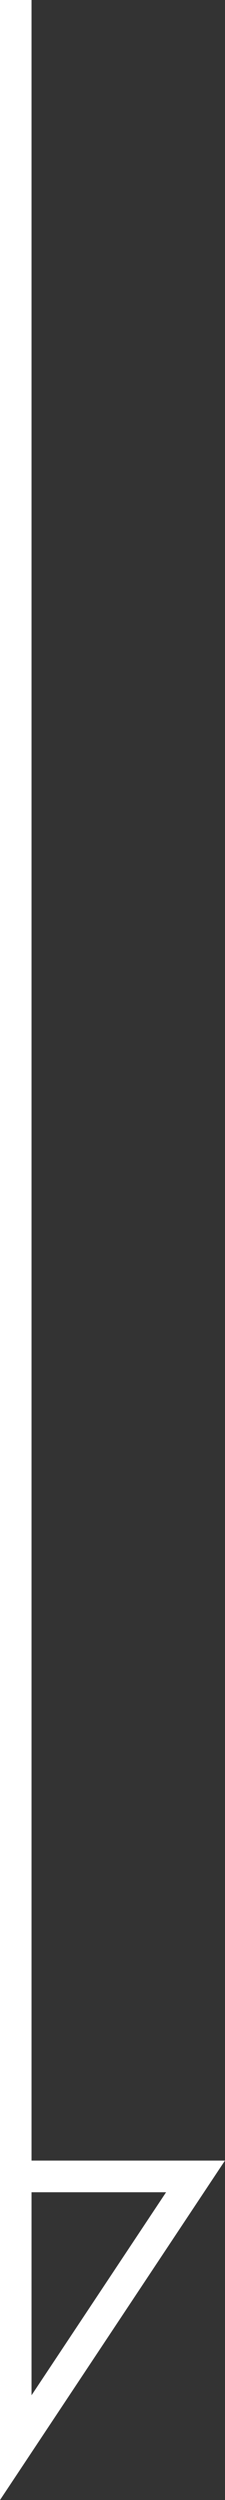 <svg xmlns="http://www.w3.org/2000/svg" width="7.135" height="78.976" viewBox="0 0 7.135 78.976"><rect x="0" y="0" width="7.135" height="78.976" fill="#333333" stroke="none"/><path d="M3689.5,884.887h5.7l-5.7,8.568V816.133" transform="translate(-3689 -816.133)" fill="none" stroke="#fff" stroke-width="1"/></svg>